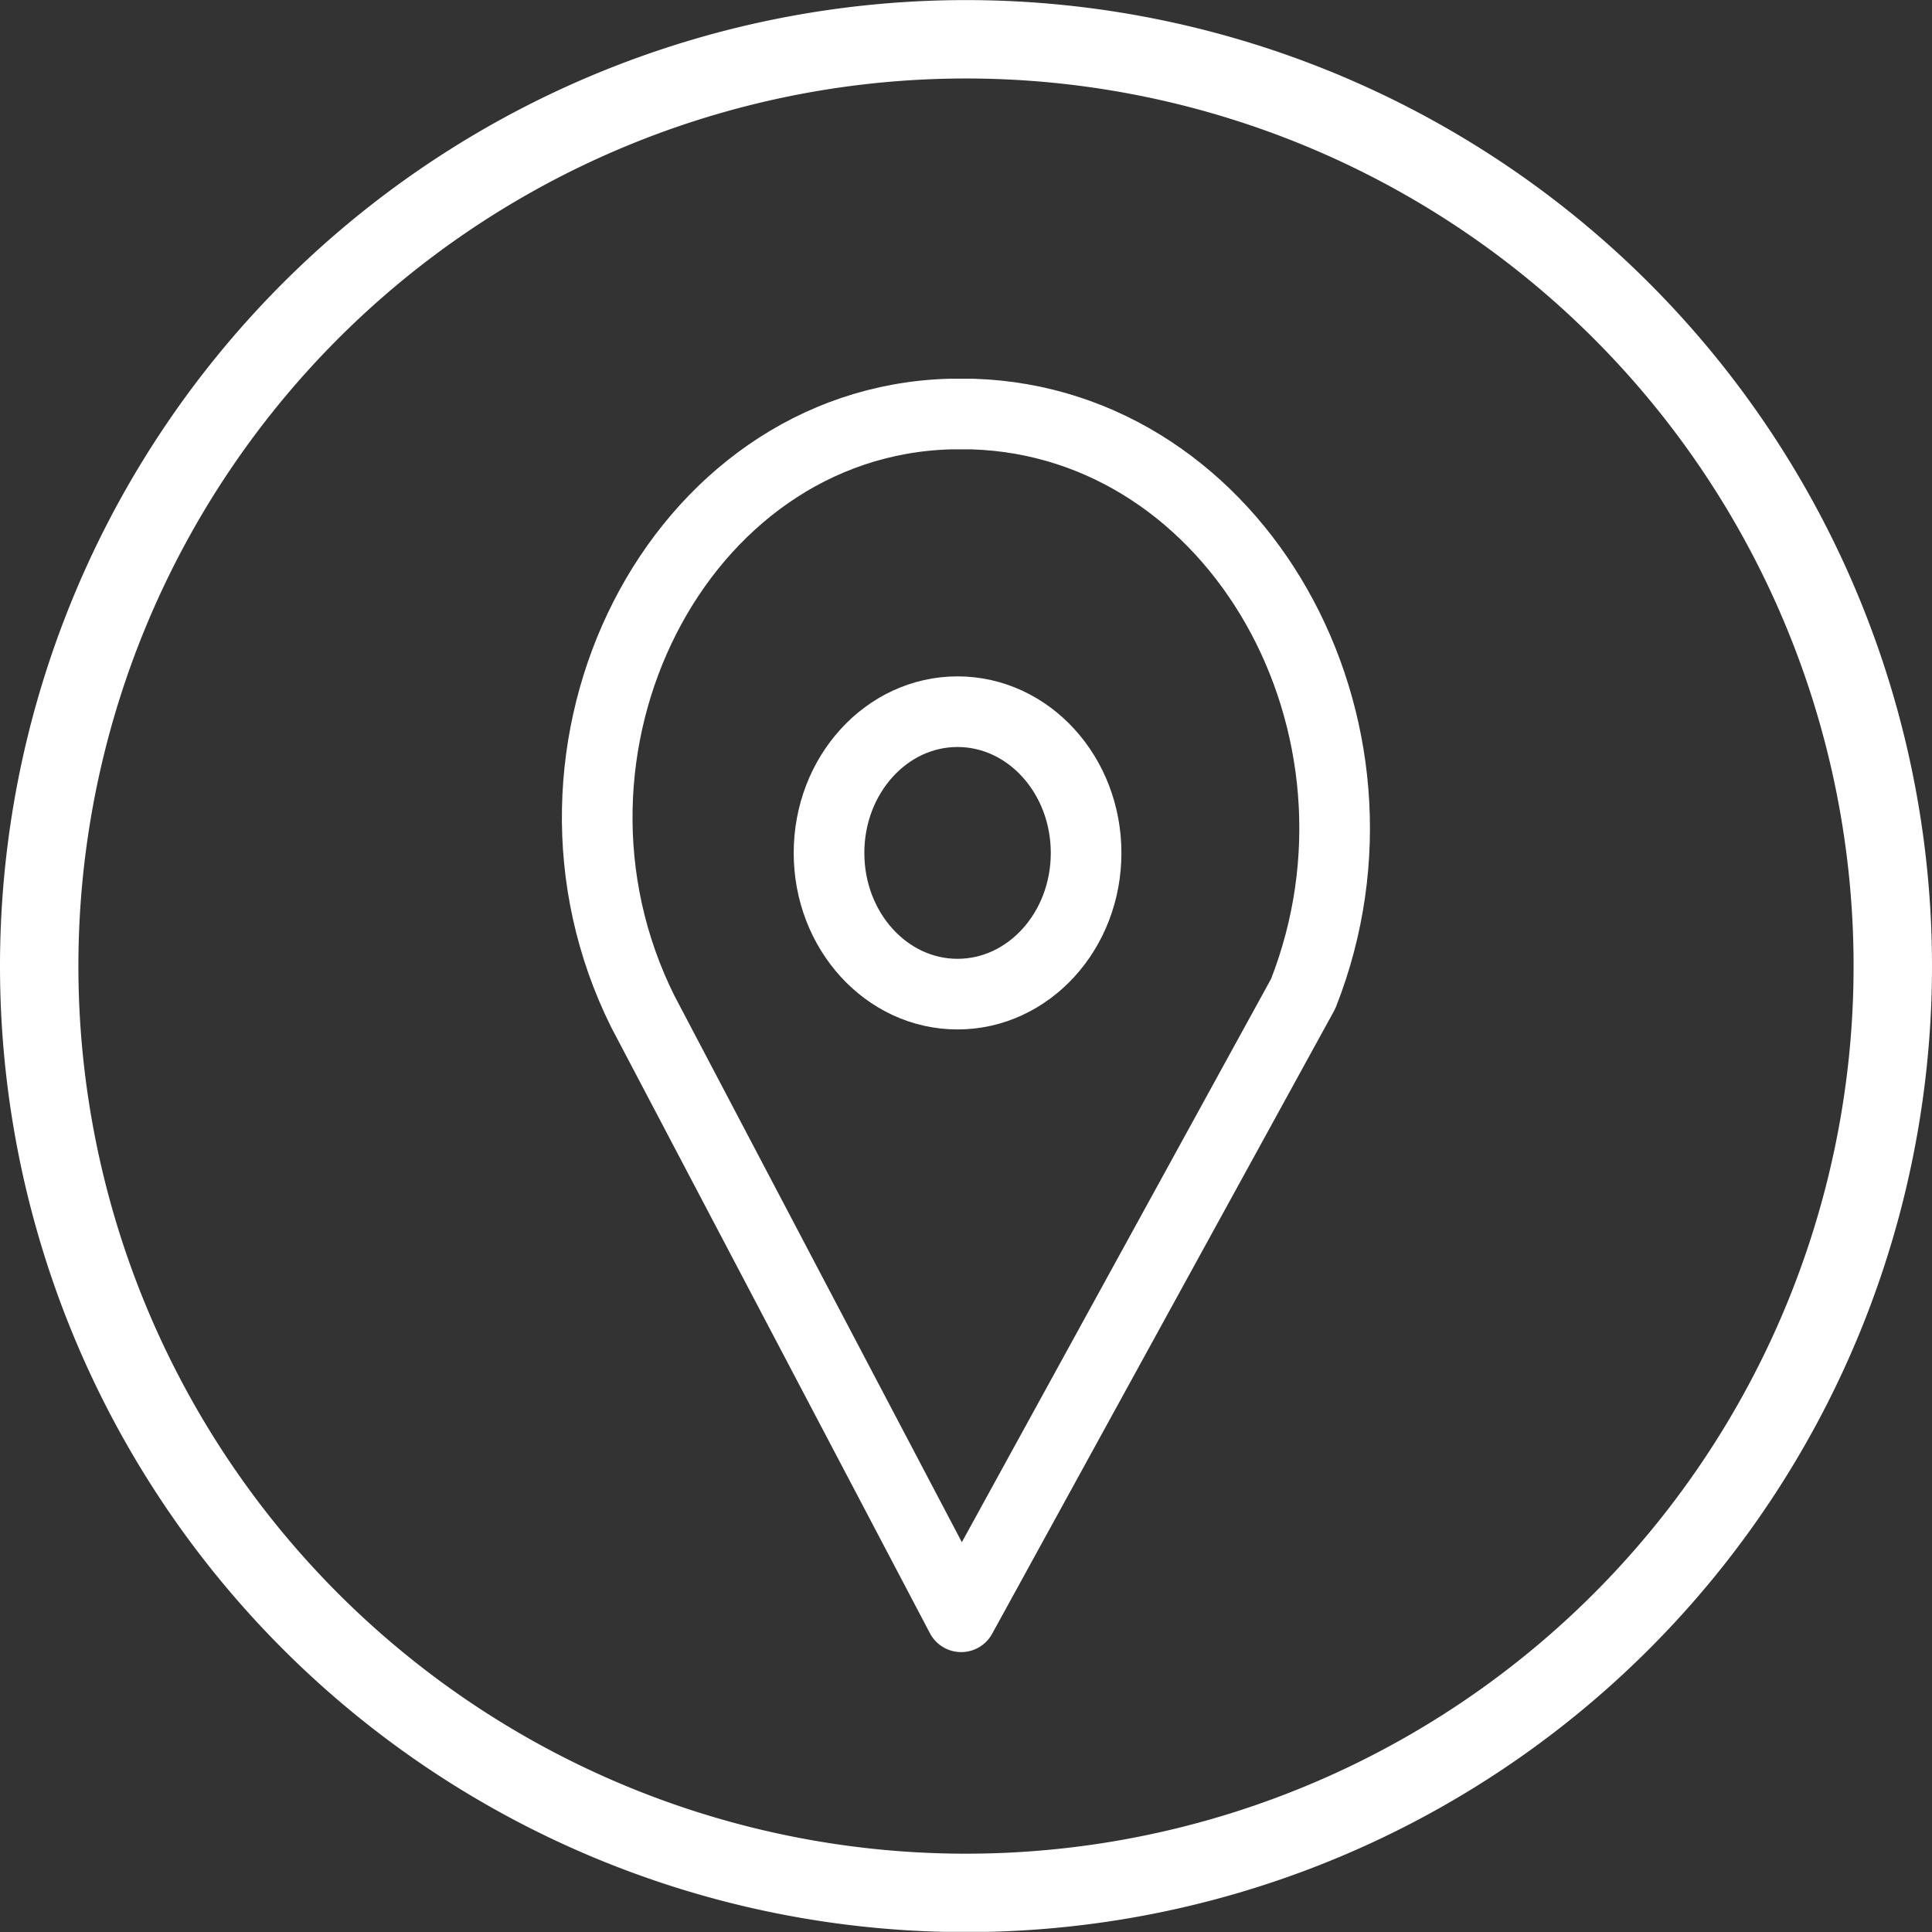<?xml version="1.0" encoding="UTF-8" standalone="no"?>
<svg
   xmlns:dc="http://purl.org/dc/elements/1.1/"
   xmlns:cc="http://creativecommons.org/ns#"
   xmlns:rdf="http://www.w3.org/1999/02/22-rdf-syntax-ns#"
   xmlns:svg="http://www.w3.org/2000/svg"
   xmlns="http://www.w3.org/2000/svg"
   xmlns:sodipodi="http://sodipodi.sourceforge.net/DTD/sodipodi-0.dtd"
   xmlns:inkscape="http://www.inkscape.org/namespaces/inkscape"
   viewBox="0 0 216.36 216.36"
   version="1.1"
   id="svg19"
   sodipodi:docname="Asset_6-white.svg"
   inkscape:version="0.92.3 (2405546, 2018-03-11)">
  <rect x="0" y="0" width="216.36" height="216.36" fill="#333333" stroke="none"/>
  <sodipodi:namedview
     pagecolor="#ffffff"
     bordercolor="#666666"
     borderopacity="1"
     objecttolerance="10"
     gridtolerance="10"
     guidetolerance="10"
     inkscape:pageopacity="0"
     inkscape:pageshadow="2"
     inkscape:window-width="1435"
     inkscape:window-height="763"
     id="namedview21"
     showgrid="false"
     inkscape:zoom="1.0907746"
     inkscape:cx="1.3751695"
     inkscape:cy="108.18"
     inkscape:window-x="0"
     inkscape:window-y="254"
     inkscape:window-maximized="0"
     inkscape:current-layer="svg19" />
  <defs
     id="defs7">
    <style
       id="style2">.cls-1,.cls-3,.cls-4{fill:none;}.cls-2{clip-path:url(#clip-path);}.cls-3,.cls-4{stroke:#0077c1;stroke-linecap:round;stroke-linejoin:round;}.cls-3{stroke-width:7.91px;}.cls-4{stroke-width:8.78px;}</style>
    <clipPath
       id="clip-path"
       transform="translate(0 -0.02)">
      <rect
         class="cls-1"
         width="216.36"
         height="216.36"
         id="rect4" />
    </clipPath>
  </defs>
  <title
     id="title9">Asset 6</title>
  <g
     id="Layer_2"
     data-name="Layer 2">
    <g
       id="Layer_59"
       data-name="Layer 59">
      <g
         class="cls-2"
         clip-path="url(#clip-path)"
         id="g15">
        <path
           class="cls-3"
           d="M72,113.32c-14.66-29.39,3.82-66,34.31-66.93.44,0,.88,0,1.32,0s.88,0,1.31,0c29.65.94,48.78,35,37,64.92l-38.3,69.77ZM92.84,95.54c0-8.74,6.44-15.82,14.39-15.82s14.4,7.08,14.4,15.82-6.45,15.81-14.4,15.81S92.84,104.27,92.84,95.54Z"
           transform="translate(0 -0.02)"
           id="path11"
           style="stroke:#ffffff;stroke-opacity:1" />
        <path
           class="cls-4"
           d="M108.18,212A103.79,103.79,0,1,0,4.39,108.19,103.79,103.79,0,0,0,108.18,212Z"
           transform="translate(0 -0.02)"
           id="path13"
           style="stroke:#ffffff;stroke-opacity:1" />
      </g>
    </g>
  </g>
</svg>
